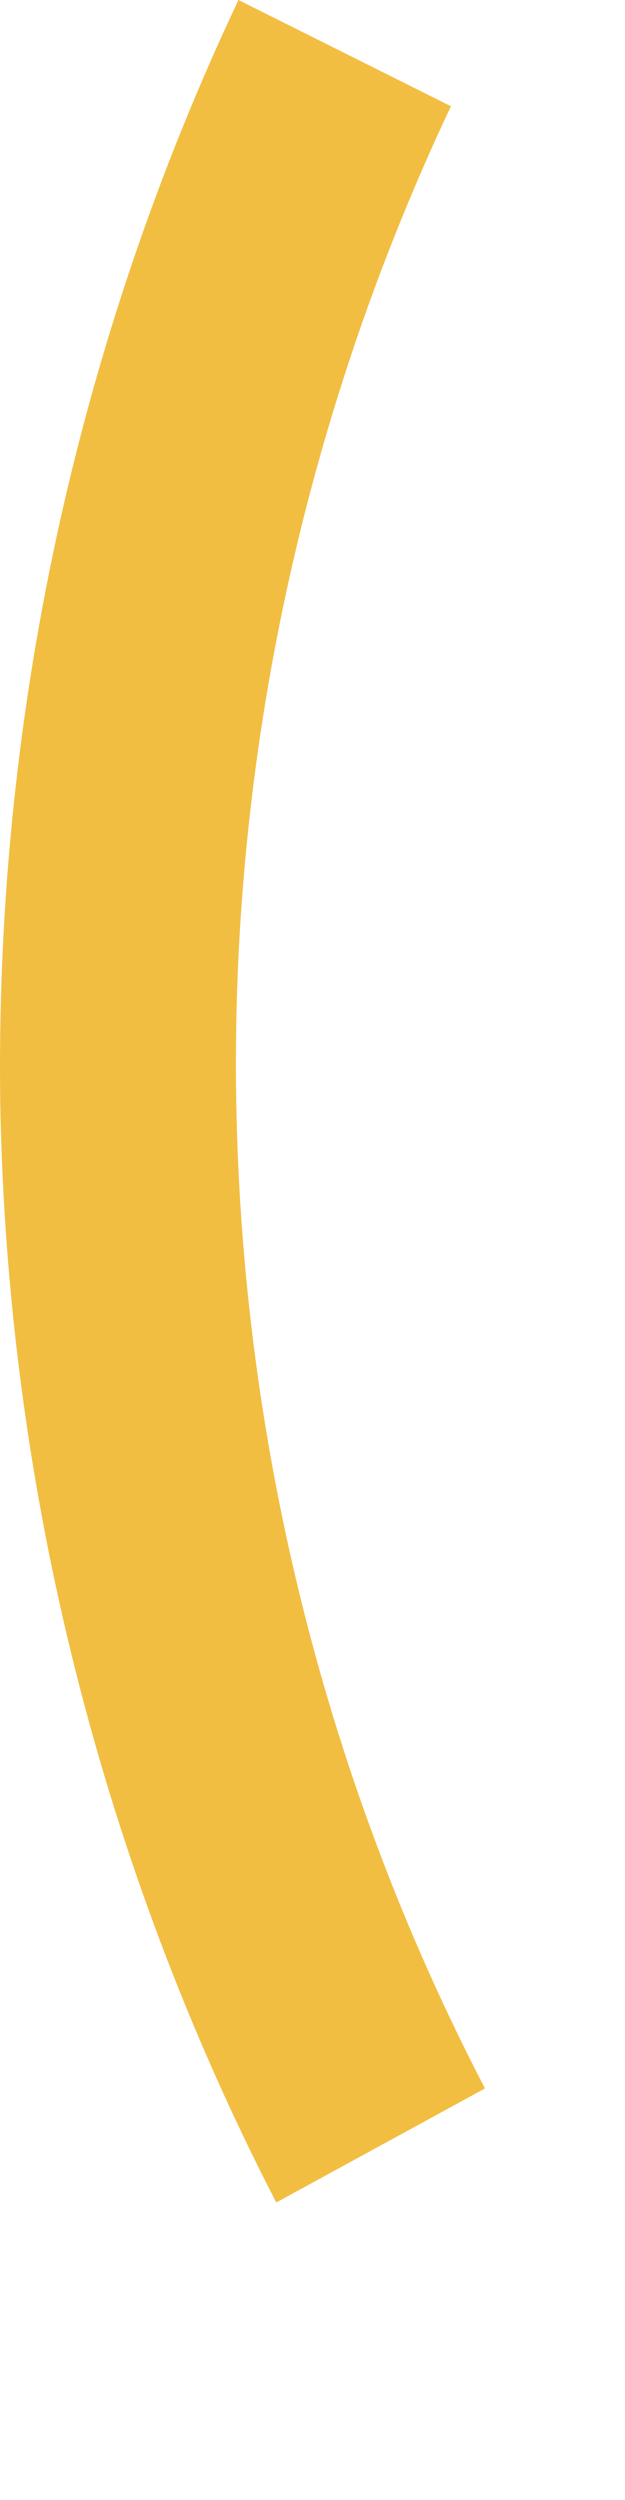 <?xml version="1.0" encoding="utf-8"?>
<svg xmlns="http://www.w3.org/2000/svg" fill="none" height="100%" overflow="visible" preserveAspectRatio="none" style="display: block;" viewBox="0 0 2 8" width="100%">
<path d="M0.884 7.048C0.326 5.966 0.024 4.764 0.001 3.539C-0.018 2.314 0.243 1.101 0.763 0L1.443 0.34C0.975 1.331 0.737 2.423 0.756 3.525C0.775 4.628 1.046 5.71 1.552 6.683L0.884 7.048Z" fill="#F2BE42" id="Vector"/>
</svg>